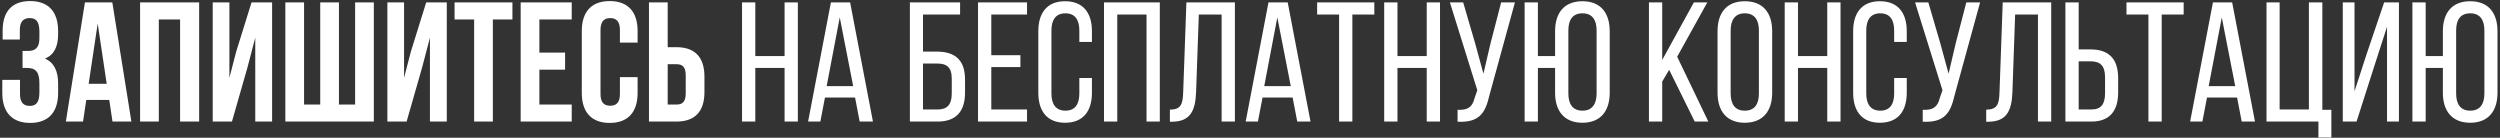 <?xml version="1.0" encoding="UTF-8"?> <svg xmlns="http://www.w3.org/2000/svg" width="617" height="34" viewBox="0 0 617 34" fill="none"><rect x="0" y="0" width="617" height="34" fill="#333333" stroke="none"/><path d="M9.724 9.462V7.824C9.724 5.178 8.8 4.464 7.33 4.464C5.86 4.464 4.894 5.262 4.894 7.362V9.756H0.652V7.572C0.652 2.868 2.92 0.264 7.456 0.264C11.992 0.264 14.344 2.952 14.344 7.656V8.412C14.344 11.562 13.336 13.536 11.11 14.46C13.42 15.468 14.344 17.652 14.344 20.634V22.944C14.344 27.648 11.992 30.336 7.456 30.336C2.92 30.336 0.568 27.648 0.568 22.944V19.71H4.936V23.238C4.936 25.338 5.86 26.136 7.33 26.136C8.8 26.136 9.724 25.422 9.724 22.818V20.508C9.724 17.778 8.8 16.77 6.7 16.77H5.566V12.57H6.952C8.674 12.57 9.724 11.814 9.724 9.462ZM27.72 0.6L32.424 30H27.762L26.964 24.666H21.294L20.496 30H16.254L20.958 0.6H27.72ZM24.108 5.808L21.882 20.676H26.334L24.108 5.808ZM39.196 4.8V30H34.575V0.6H49.15V30H44.446V4.8H39.196ZM61.109 16.518L57.245 30H52.499V0.6H56.615V19.206L58.295 12.738L62.075 0.6H67.157V30H62.999V9.294L61.109 16.518ZM92.263 30H70.423V0.6H75.043V25.8H79.033V0.6H83.653V25.8H87.643V0.6H92.263V30ZM104.217 16.518L100.353 30H95.607V0.6H99.723V19.206L101.403 12.738L105.183 0.6H110.265V30H106.107V9.294L104.217 16.518ZM112.187 4.8V0.6H126.467V4.8H121.637V30H117.017V4.8H112.187ZM133.121 4.8V12.99H139.463V17.19H133.121V25.8H141.101V30H128.501V0.6H141.101V4.8H133.121ZM152.994 19.038H157.362V22.944C157.362 27.648 155.01 30.336 150.474 30.336C145.938 30.336 143.586 27.648 143.586 22.944V7.656C143.586 2.952 145.938 0.264 150.474 0.264C155.01 0.264 157.362 2.952 157.362 7.656V10.512H152.994V7.362C152.994 5.262 152.07 4.464 150.6 4.464C149.13 4.464 148.206 5.262 148.206 7.362V23.238C148.206 25.338 149.13 26.094 150.6 26.094C152.07 26.094 152.994 25.338 152.994 23.238V19.038ZM166.969 30H160.165V0.6H164.785V11.646H166.969C171.589 11.646 173.857 14.208 173.857 18.912V22.734C173.857 27.438 171.589 30 166.969 30ZM164.785 25.8H166.969C168.439 25.8 169.237 25.128 169.237 23.028V18.618C169.237 16.518 168.439 15.846 166.969 15.846H164.785V25.8ZM193.634 16.77H186.41V30H183.134V0.6H186.41V13.83H193.634V0.6H196.91V30H193.634V16.77ZM211.031 24.078H203.597L202.463 30H199.439L205.067 0.6H209.813L215.441 30H212.165L211.031 24.078ZM207.251 4.296L204.017 21.264H210.569L207.251 4.296ZM227.795 12.738H231.239C235.817 12.738 238.169 14.922 238.169 19.626V22.86C238.169 27.438 236.027 30 231.407 30H224.561V0.6H236.951V3.582H227.795V12.738ZM227.795 27.018H231.407C233.801 27.018 234.893 25.8 234.893 23.07V19.416C234.893 16.56 233.633 15.678 231.239 15.678H227.795V27.018ZM244.652 13.62H251.834V16.56H244.652V27.018H253.472V30H241.376V0.6H253.472V3.582H244.652V13.62ZM262.853 0.306C267.389 0.306 269.489 3.246 269.489 7.698V10.344H266.381V7.53C266.381 4.884 265.331 3.288 262.937 3.288C260.585 3.288 259.493 4.884 259.493 7.53V23.07C259.493 25.716 260.585 27.312 262.937 27.312C265.331 27.312 266.381 25.716 266.381 23.07V19.248H269.489V22.902C269.489 27.354 267.389 30.294 262.853 30.294C258.359 30.294 256.259 27.354 256.259 22.902V7.698C256.259 3.246 258.359 0.306 262.853 0.306ZM282.966 3.582H275.742V30H272.466V0.6H286.242V30H282.966V3.582ZM301.497 3.582H295.869L295.197 22.692C295.029 27.354 293.769 30 289.275 30.042H288.729V27.06C291.459 27.06 291.921 25.674 292.005 22.86L292.803 0.6H304.773V30H301.497V3.582ZM319.025 24.078H311.591L310.457 30H307.433L313.061 0.6H317.807L323.435 30H320.159L319.025 24.078ZM315.245 4.296L312.011 21.264H318.563L315.245 4.296ZM333.762 30H330.486V3.582H325.068V0.6H339.18V3.582H333.762V30ZM352.118 16.77H344.894V30H341.618V0.6H344.894V13.83H352.118V0.6H355.394V30H352.118V16.77ZM373.883 0.6L367.583 23.532C366.575 27.942 365.063 30.294 359.729 30.042V27.102C362.249 27.228 363.383 26.43 363.929 24.204L364.601 22.272L357.839 0.6H361.115L364.097 10.806L366.113 18.198L367.835 10.806L370.481 0.6H373.883ZM390.557 0.306C395.051 0.306 397.277 3.204 397.277 7.698V22.902C397.277 27.354 395.051 30.294 390.557 30.294C386.021 30.294 383.795 27.354 383.795 22.902V16.77H379.553V30H376.277V0.6H379.553V13.83H383.795V7.698C383.795 3.204 386.021 0.306 390.557 0.306ZM390.557 3.288C388.163 3.288 387.071 4.842 387.071 7.53V23.07C387.071 25.716 388.163 27.312 390.557 27.312C392.909 27.312 394.043 25.716 394.043 23.07V7.53C394.043 4.842 392.909 3.288 390.557 3.288ZM418.254 30L411.954 17.232L410.232 20.13V30H406.956V0.6H410.232V14.796L418.044 0.6H421.362L413.928 13.998L421.614 30H418.254ZM423.89 22.902V7.698C423.89 3.204 426.116 0.306 430.61 0.306C435.146 0.306 437.372 3.204 437.372 7.698V22.902C437.372 27.354 435.146 30.294 430.61 30.294C426.116 30.294 423.89 27.354 423.89 22.902ZM427.124 7.53V23.07C427.124 25.758 428.258 27.312 430.61 27.312C433.004 27.312 434.096 25.758 434.096 23.07V7.53C434.096 4.884 433.004 3.288 430.61 3.288C428.258 3.288 427.124 4.884 427.124 7.53ZM450.966 16.77H443.742V30H440.466V0.6H443.742V13.83H450.966V0.6H454.242V30H450.966V16.77ZM463.953 0.306C468.489 0.306 470.589 3.246 470.589 7.698V10.344H467.481V7.53C467.481 4.884 466.431 3.288 464.037 3.288C461.685 3.288 460.593 4.884 460.593 7.53V23.07C460.593 25.716 461.685 27.312 464.037 27.312C466.431 27.312 467.481 25.716 467.481 23.07V19.248H470.589V22.902C470.589 27.354 468.489 30.294 463.953 30.294C459.459 30.294 457.359 27.354 457.359 22.902V7.698C457.359 3.246 459.459 0.306 463.953 0.306ZM488.686 0.6L482.386 23.532C481.378 27.942 479.866 30.294 474.532 30.042V27.102C477.052 27.228 478.186 26.43 478.732 24.204L479.404 22.272L472.642 0.6H475.918L478.9 10.806L480.916 18.198L482.638 10.806L485.284 0.6H488.686ZM502.965 3.582H497.337L496.665 22.692C496.497 27.354 495.237 30 490.743 30.042H490.197V27.06C492.927 27.06 493.389 25.674 493.473 22.86L494.271 0.6H506.241V30H502.965V3.582ZM513.018 12.192H515.916C520.578 12.192 522.762 14.628 522.762 19.29V22.818C522.762 27.27 520.746 30 516.168 30H509.742V0.6H513.018V12.192ZM513.018 27.018H516.168C518.562 27.018 519.528 25.674 519.528 22.986V19.08C519.528 16.224 518.352 15.132 515.916 15.132H513.018V27.018ZM533.508 30H530.232V3.582H524.814V0.6H538.926V3.582H533.508V30ZM552.117 24.078H544.683L543.549 30H540.525L546.153 0.6H550.899L556.527 30H553.251L552.117 24.078ZM548.337 4.296L545.103 21.264H551.655L548.337 4.296ZM575.379 33.948H572.187V30H559.377V0.6H562.611V27.018H569.835V0.6H573.153V27.102H575.379V33.948ZM589.117 6.606L585.967 16.35L581.599 30H578.197V0.6H581.095V22.524L584.119 13.242L588.403 0.6H592.057V30H589.117V6.606ZM609.662 0.306C614.156 0.306 616.382 3.204 616.382 7.698V22.902C616.382 27.354 614.156 30.294 609.662 30.294C605.126 30.294 602.9 27.354 602.9 22.902V16.77H598.658V30H595.382V0.6H598.658V13.83H602.9V7.698C602.9 3.204 605.126 0.306 609.662 0.306ZM609.662 3.288C607.268 3.288 606.176 4.842 606.176 7.53V23.07C606.176 25.716 607.268 27.312 609.662 27.312C612.014 27.312 613.148 25.716 613.148 23.07V7.53C613.148 4.842 612.014 3.288 609.662 3.288Z" fill="white"></path></svg> 